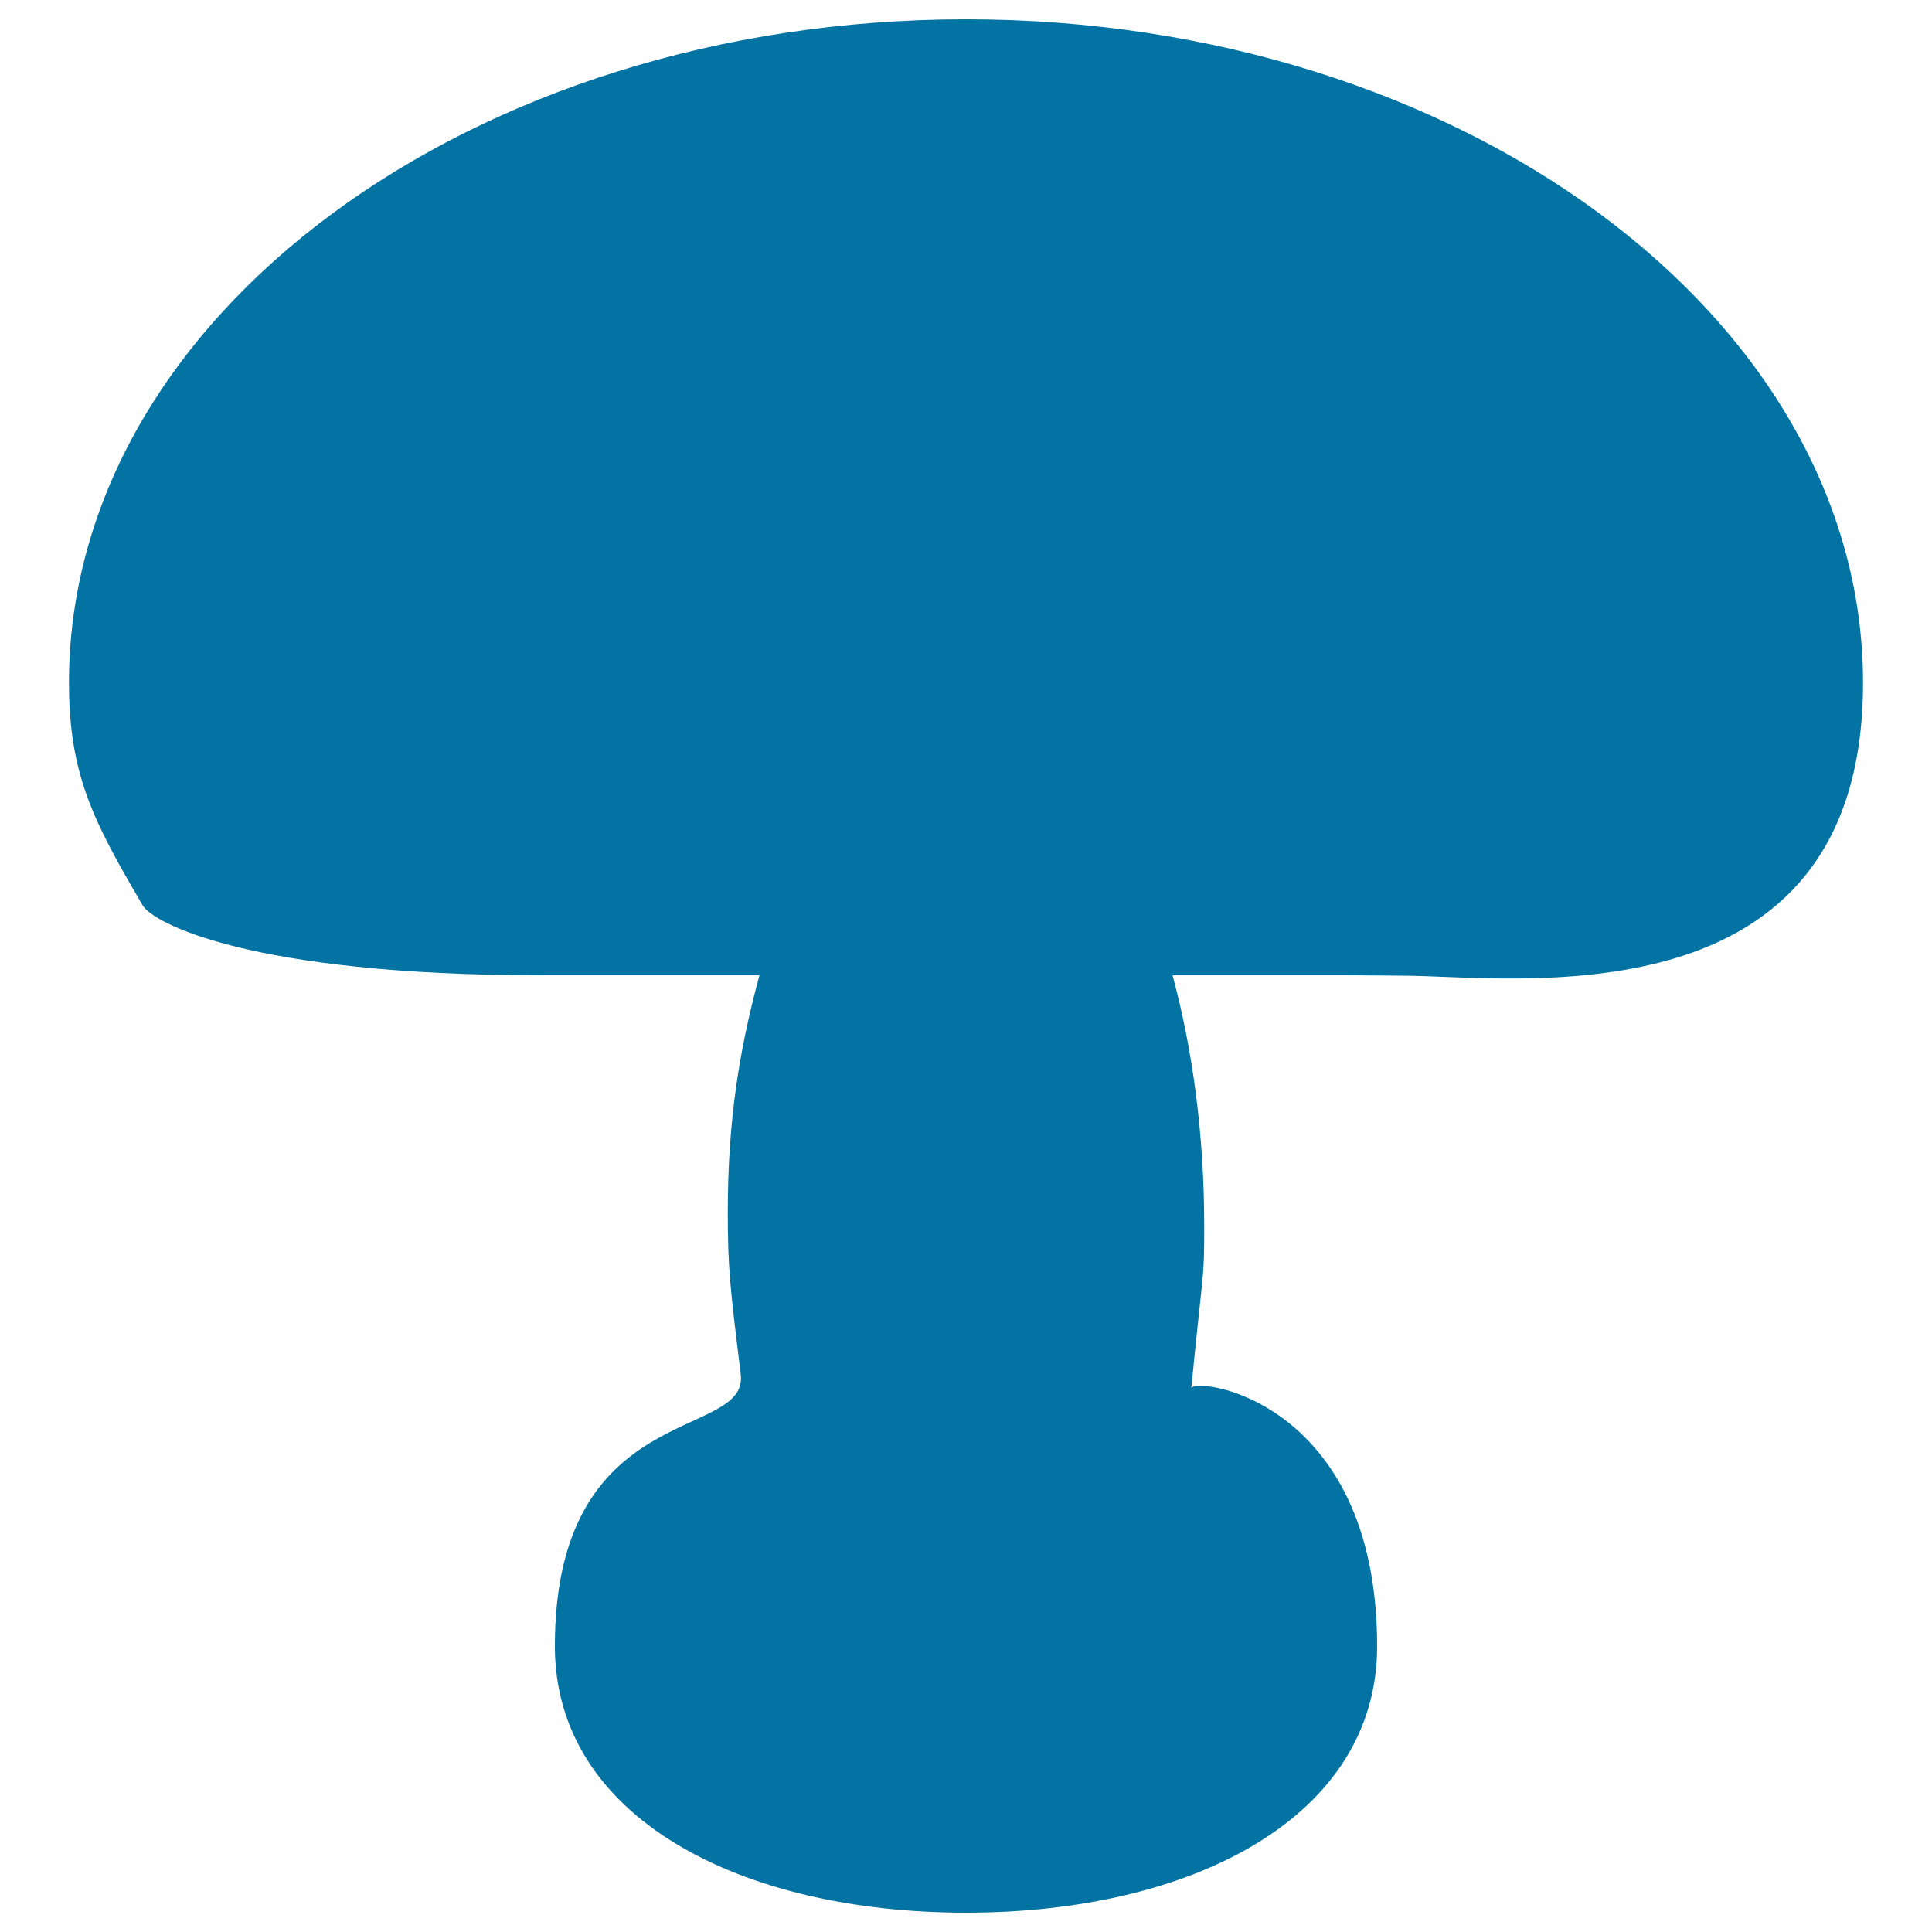 <svg xmlns="http://www.w3.org/2000/svg" viewBox="0 0 1000 1000" style="fill:#0273a2">
<title>Mushroom Symbol SVG icon</title>
<g><path d="M500,10C244,10,35.7,164,35.7,353.4c0,47.7,12.8,72,38.2,115.3c5.2,8.9,55.3,36.1,206.4,36.1c33.2,0,72.2,0,112.8,0c-10.4,38.2-16.4,75.2-16.4,122.4c0,29.6,1.2,39.1,6.7,84.2c4.2,34.6-96.2,12.3-96.2,140.7c0,88.2,95.3,137.9,212.8,137.9c117.5,0,212.8-49.7,212.8-137.9c0-128.4-95.6-139.9-96.2-133.4c6.3-64.9,6.7-54.7,6.7-84.2c0-47.2-6-91.4-16.4-129.7c55.6,0,93.8,0,93.8,0l25,0.2c56.5,0,238.6,27.1,238.6-151.6C964.3,164.1,756,10,500,10z"/></g>
</svg>